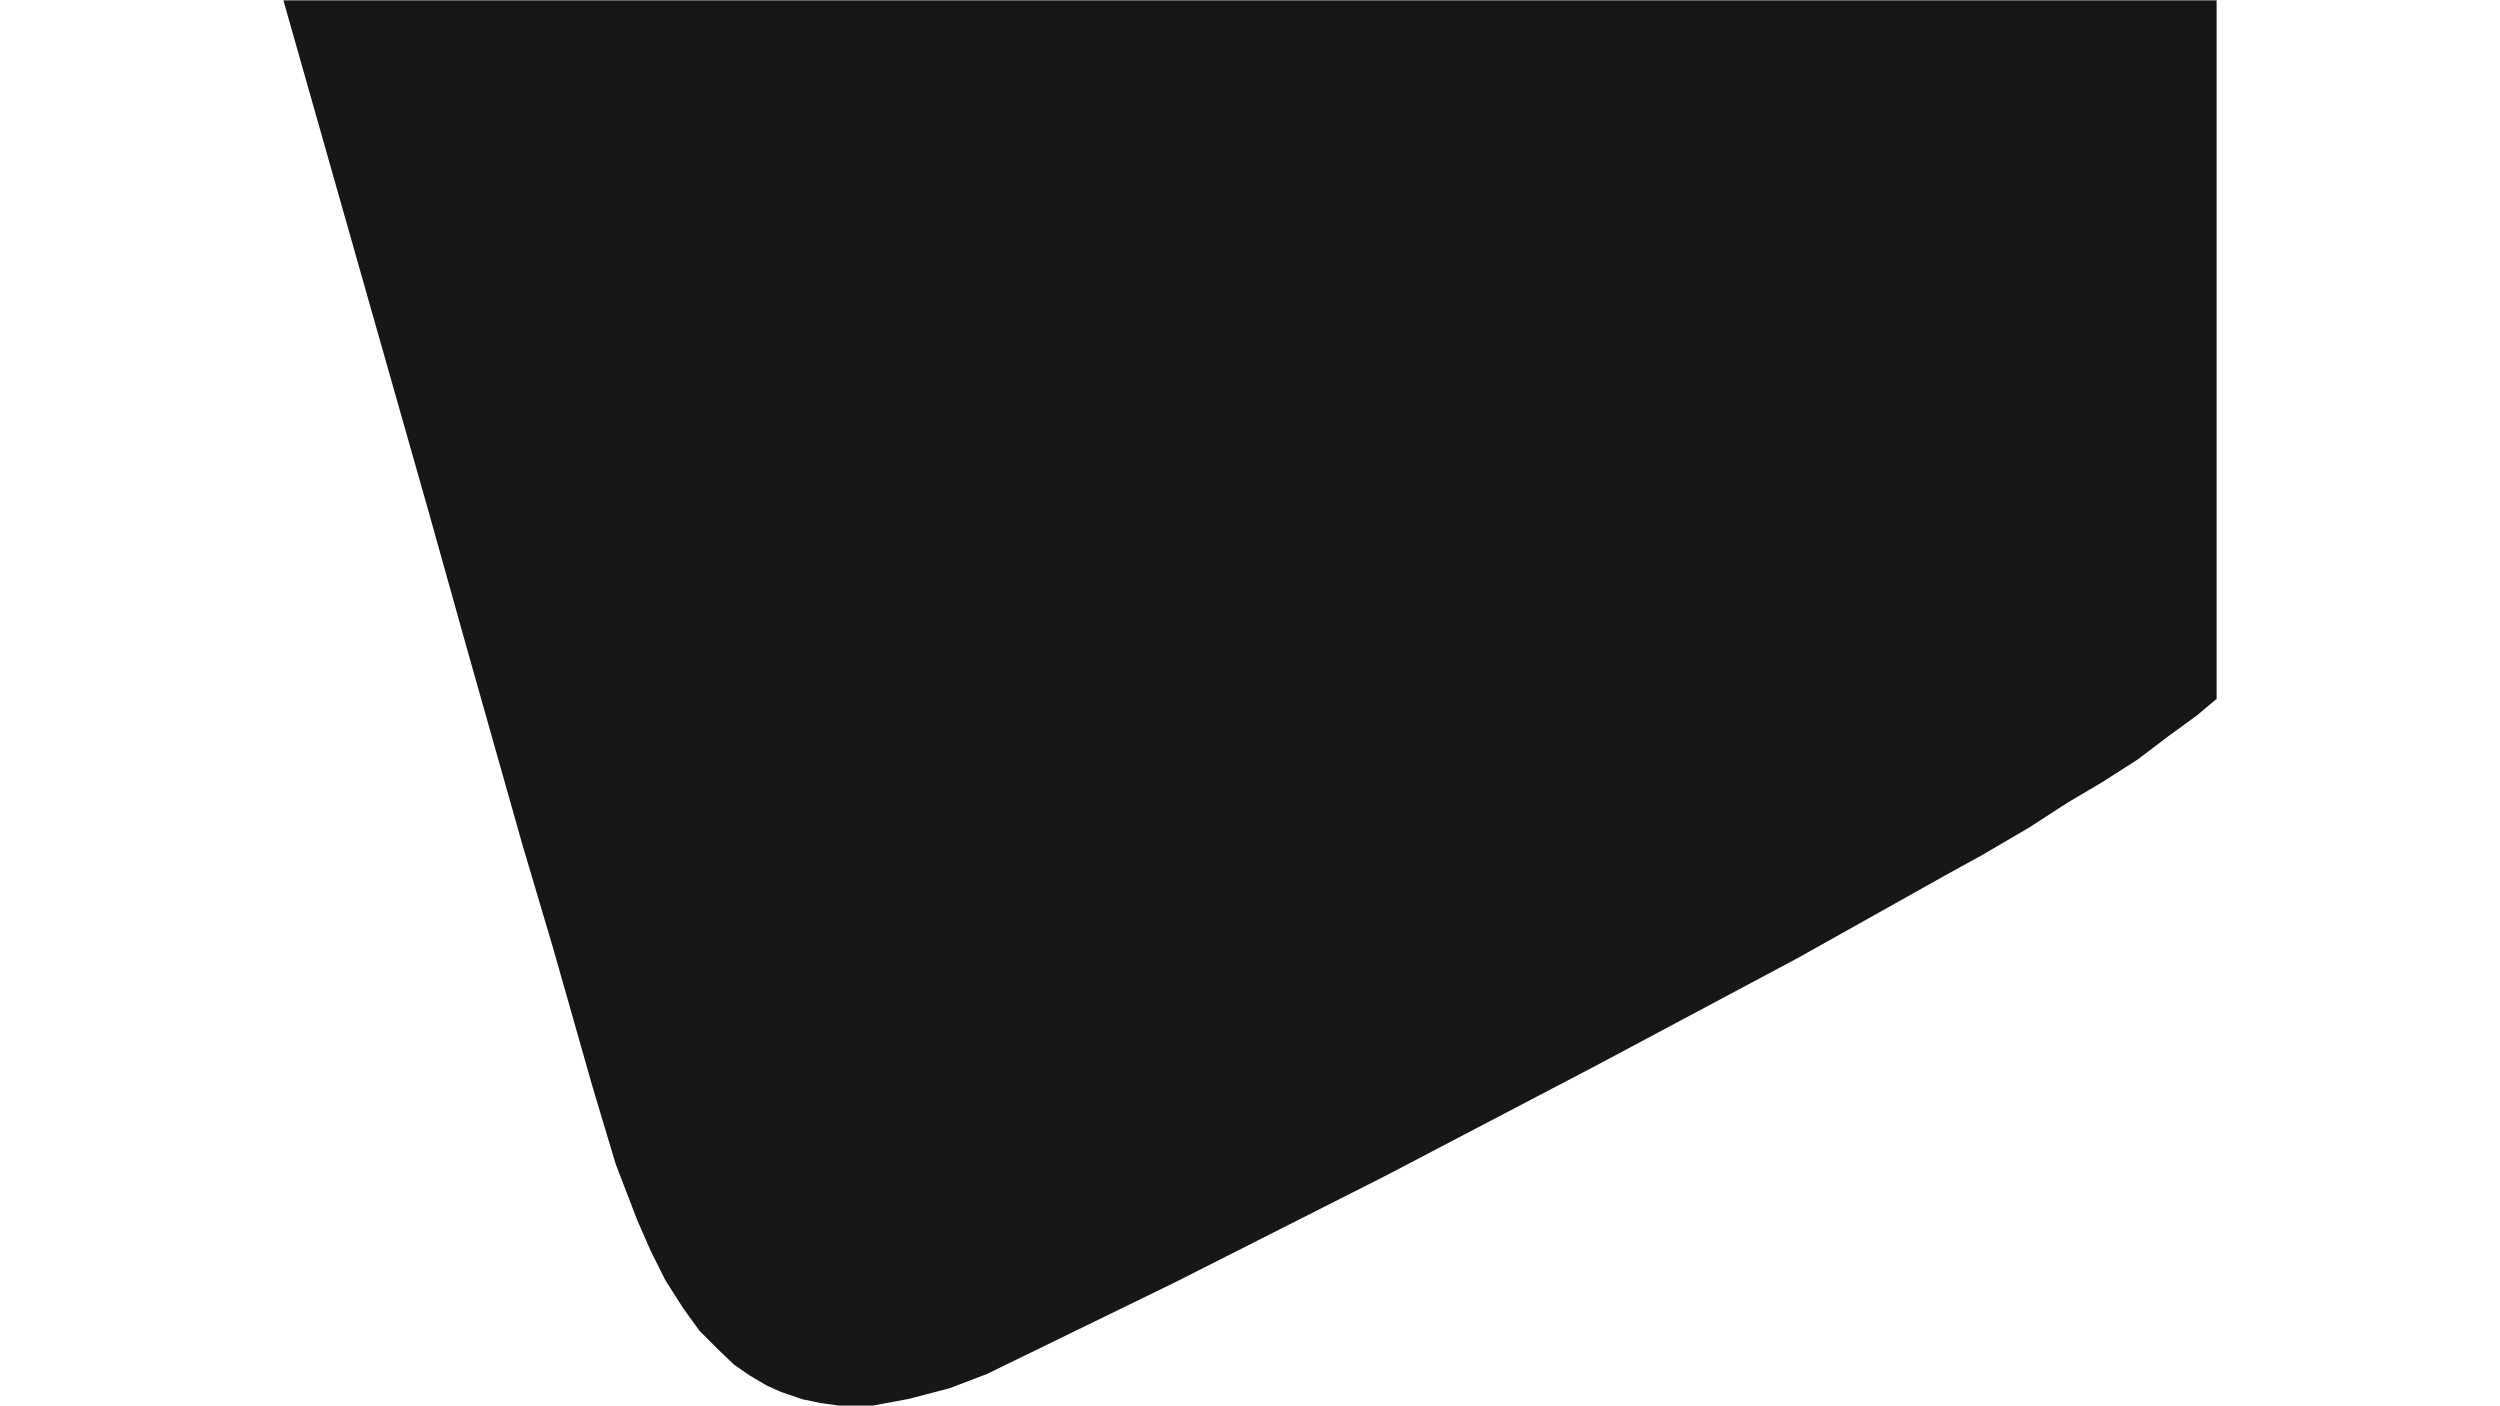 <?xml version="1.0" encoding="utf-8"?>
<!-- Generator: Adobe Illustrator 15.0.0, SVG Export Plug-In . SVG Version: 6.00 Build 0)  -->
<!DOCTYPE svg PUBLIC "-//W3C//DTD SVG 1.1//EN" "http://www.w3.org/Graphics/SVG/1.1/DTD/svg11.dtd">
<svg version="1.1" id="Layer_1" xmlns="http://www.w3.org/2000/svg" xmlns:xlink="http://www.w3.org/1999/xlink" x="0px" y="0px"
	 width="1920px" height="1080px" viewBox="0 0 1920 1080" enable-background="new 0 0 1920 1080" xml:space="preserve">
<polygon opacity="0.91" points="217.637,0.243 277.677,211.722 328.238,389.656 359.352,500.742 401.161,648.534 424.74,728.022 
	455.368,835.705 472.87,894.044 489.399,937.07 499.608,960.405 511.033,983.254 524.646,1004.646 537.285,1022.147 
	551.384,1036.245 563.538,1047.913 575.449,1056.178 589.062,1064.199 600,1069.061 616.286,1074.653 630.385,1077.569 
	644.24,1079.514 670.25,1079.514 697.718,1074.409 729.318,1066.145 758.001,1055.205 902.633,984.713 1063.552,903.281 
	1225.199,818.69 1381.499,735.314 1493.802,672.357 1522.484,656.556 1558.218,635.652 1587.873,616.448 1614.611,600.648 
	1641.594,583.389 1665.658,565.158 1687.049,549.602 1702.363,536.718 1702.363,0.243 "/>
</svg>
